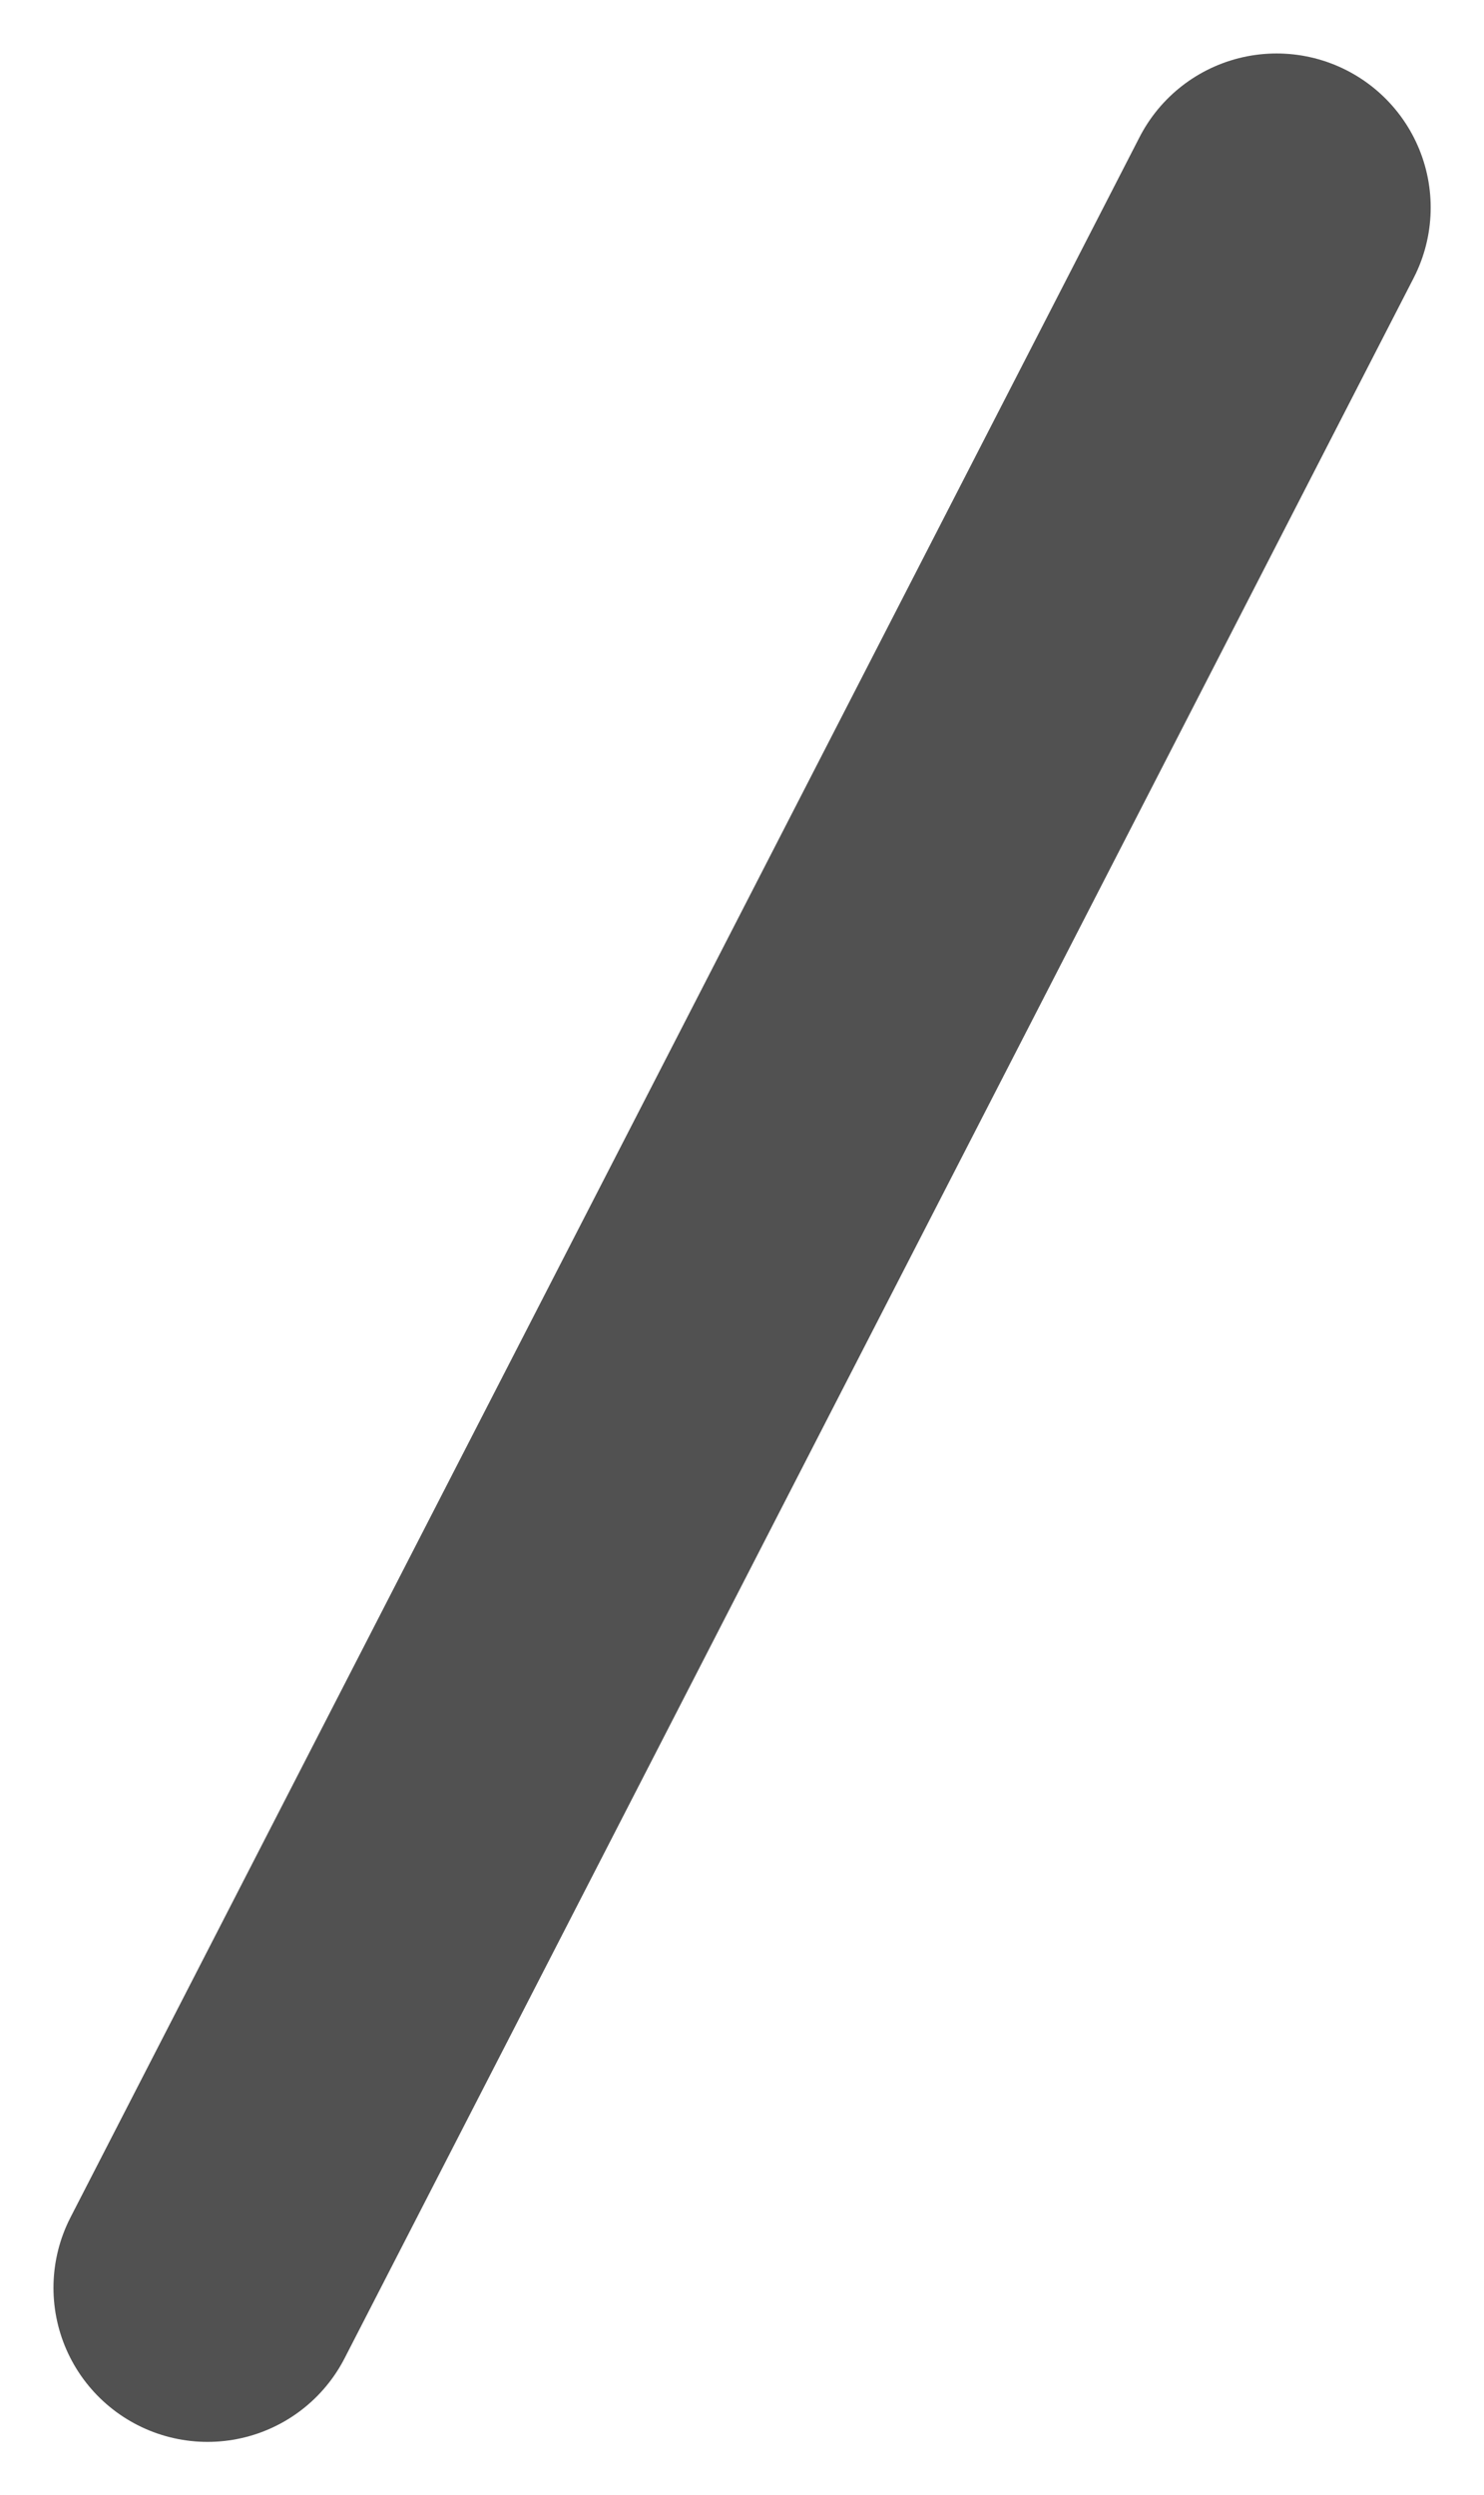 <svg xmlns="http://www.w3.org/2000/svg" width="9.631" height="16.193" viewBox="0 0 9.631 16.193">
  <line id="線_123" data-name="線 123" x1="6.938" y2="13.5" transform="translate(1.347 1.347)" fill="none" stroke="#515151" stroke-linecap="round" stroke-width="2" stroke-dasharray="20 5"/>
</svg>
